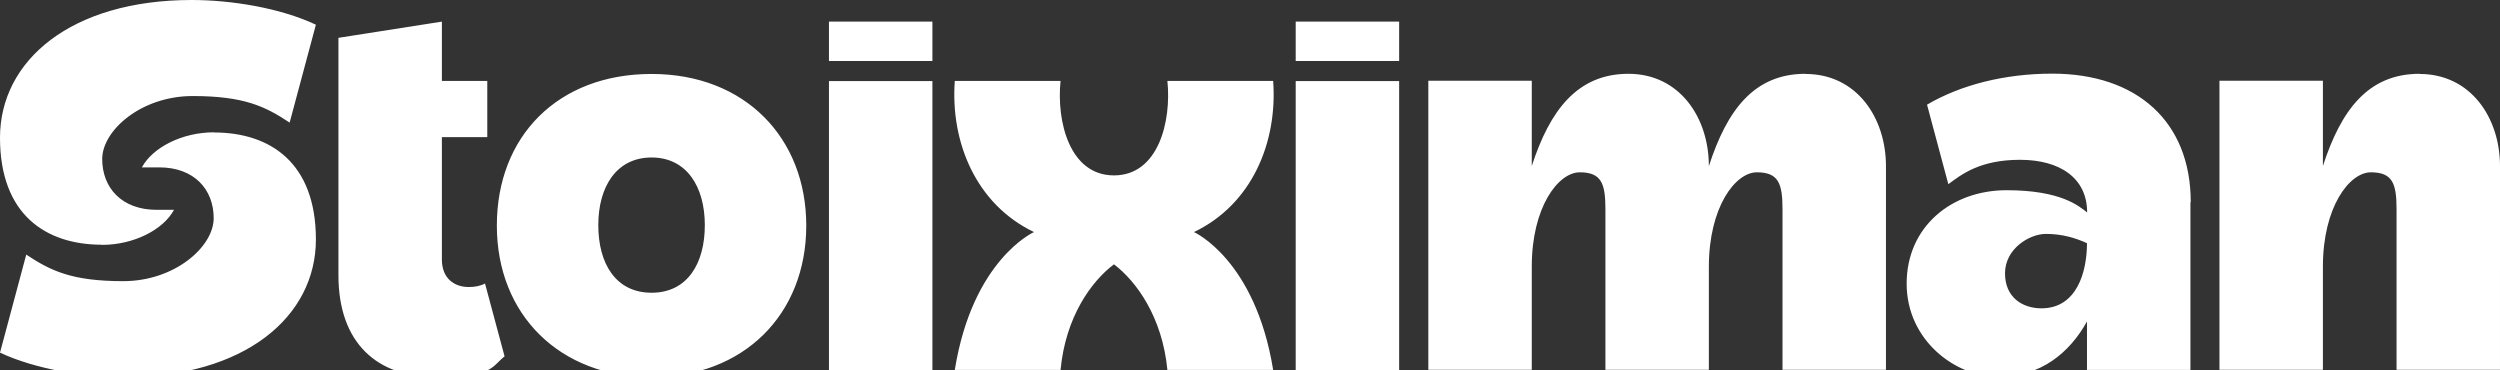 <?xml version="1.0" encoding="UTF-8"?>
<svg id="Layer_1" xmlns="http://www.w3.org/2000/svg" version="1.1" viewBox="0 0 1619.2 239.7">
  <rect x="0" y="0" width="1619.2" height="239.7" fill="#333333" stroke="none"/>
  <!-- Generator: Adobe Illustrator 29.8.3, SVG Export Plug-In . SVG Version: 2.1.1 Build 3)  -->
  <defs>
    <style>
      .st0 {
        fill: #fff;
      }
    </style>
  </defs>
  <path class="st0" d="M906.2,239.7h-67V52.5h67v187.2ZM603.9,52.5h-67v187.2h67V52.5ZM603.9,14h-67v25.5h67V14ZM906.2,14h-67v25.5h67V14ZM522.2,146.1c0,57.8-40.8,98.2-100.2,98.2s-100.2-40.4-100.2-98.2,39.5-98.2,100.2-98.2,100.2,41.6,100.2,98.2h0ZM456.5,145.8c0-24.9-11.8-43.8-34.5-43.8s-34.5,18.9-34.5,43.8,11.3,43.8,34.5,43.8,34.5-18.9,34.5-43.8ZM1169.4,47.8c-33.5,0-50.9,23.7-62.6,59.8h0c0-31.5-19-59.8-52.1-59.8s-50.9,23.7-62.6,59.7v-55.2h-67v187.2h67v-66.9c0-38.4,17.1-61,31.1-61s16.6,7.3,16.6,23.8v104.1h67v-66.7c0-38.6,17.1-61.2,31.1-61.2s16.6,7.3,16.6,23.8v104.1h67V107.6c0-31.4-19-59.7-52.1-59.7h0ZM314.2,183.6c-3.2,1.7-6.8,2.3-10.6,2.3-9.4,0-17.4-5.6-17.4-17.8v-79.3h29.4v-36.4h-29.4V14l-67,10.5v153.8c0,44.1,25.3,65.9,62.8,65.9s36-6.4,44.8-13.4l-12.7-47.3h0ZM1418.7,131.1v108.5h-67v-31.4c-11.2,20.2-29.9,35.9-57.5,35.9s-59.3-23.6-59.3-60.4,29-60.5,64.7-60.5,47.1,10.5,52.2,14.4c0-22.3-17.6-34.1-43.5-34.1s-37.9,9.5-46.4,15.8l-13.8-51.5c22.1-13,50.7-20.1,81.1-20.1,54.8,0,89.7,31,89.7,83.2h-.1ZM1351.7,157.5c-7.3-3.3-15.8-6-26.6-6s-26.5,9.7-26.5,25.5,11.5,22.7,23.6,22.7c22.9,0,29.5-23.5,29.5-42.3h0ZM138.6,85.7c-20.8,0-39.8,9.9-46.7,22.7h11.2c22.8,0,35.3,14.4,35.3,32.9s-25.2,40.8-58.6,40.8-47.1-6.8-62.8-17.2L0,228.4c23.5,11,55.6,15.9,80.4,15.9,78.2,0,124.2-39.2,124.2-89.2s-29.9-69.3-66-69.3h0ZM721.5,113.6c-28.8,0-37.3-35-34.6-61.2h-68.5c-2.9,39.6,13.7,79.9,51.3,97.9,0,0-39.8,17.7-51.3,89.3h68.5c3.2-34.3,20-57.5,34.6-68.4,14.5,11,31.3,34.1,34.6,68.4h68.5c-11.6-71.6-51.3-89.3-51.3-89.3,37.7-18,54.2-58.3,51.3-97.9h-68.5c2.7,26.2-5.8,61.2-34.6,61.2h0ZM1567.1,47.8c-33.5,0-50.9,23.7-62.6,59.7v-55.2h-67v187.2h67v-66.9c0-38.4,17.1-61,31.1-61s16.6,7.3,16.6,23.8v104.1h67V107.6c0-31.4-19-59.7-52.1-59.7h0ZM66,158.6c20.8,0,39.8-9.9,46.7-22.7h-11.2c-22.8,0-35.3-14.4-35.3-32.9s25.2-40.8,58.6-40.8,47.1,6.8,62.8,17.2l17-63.4C181.1,4.9,149,0,124.2,0,46,0,0,39.2,0,89.2s29.9,69.3,66,69.3h0Z"/>
</svg>